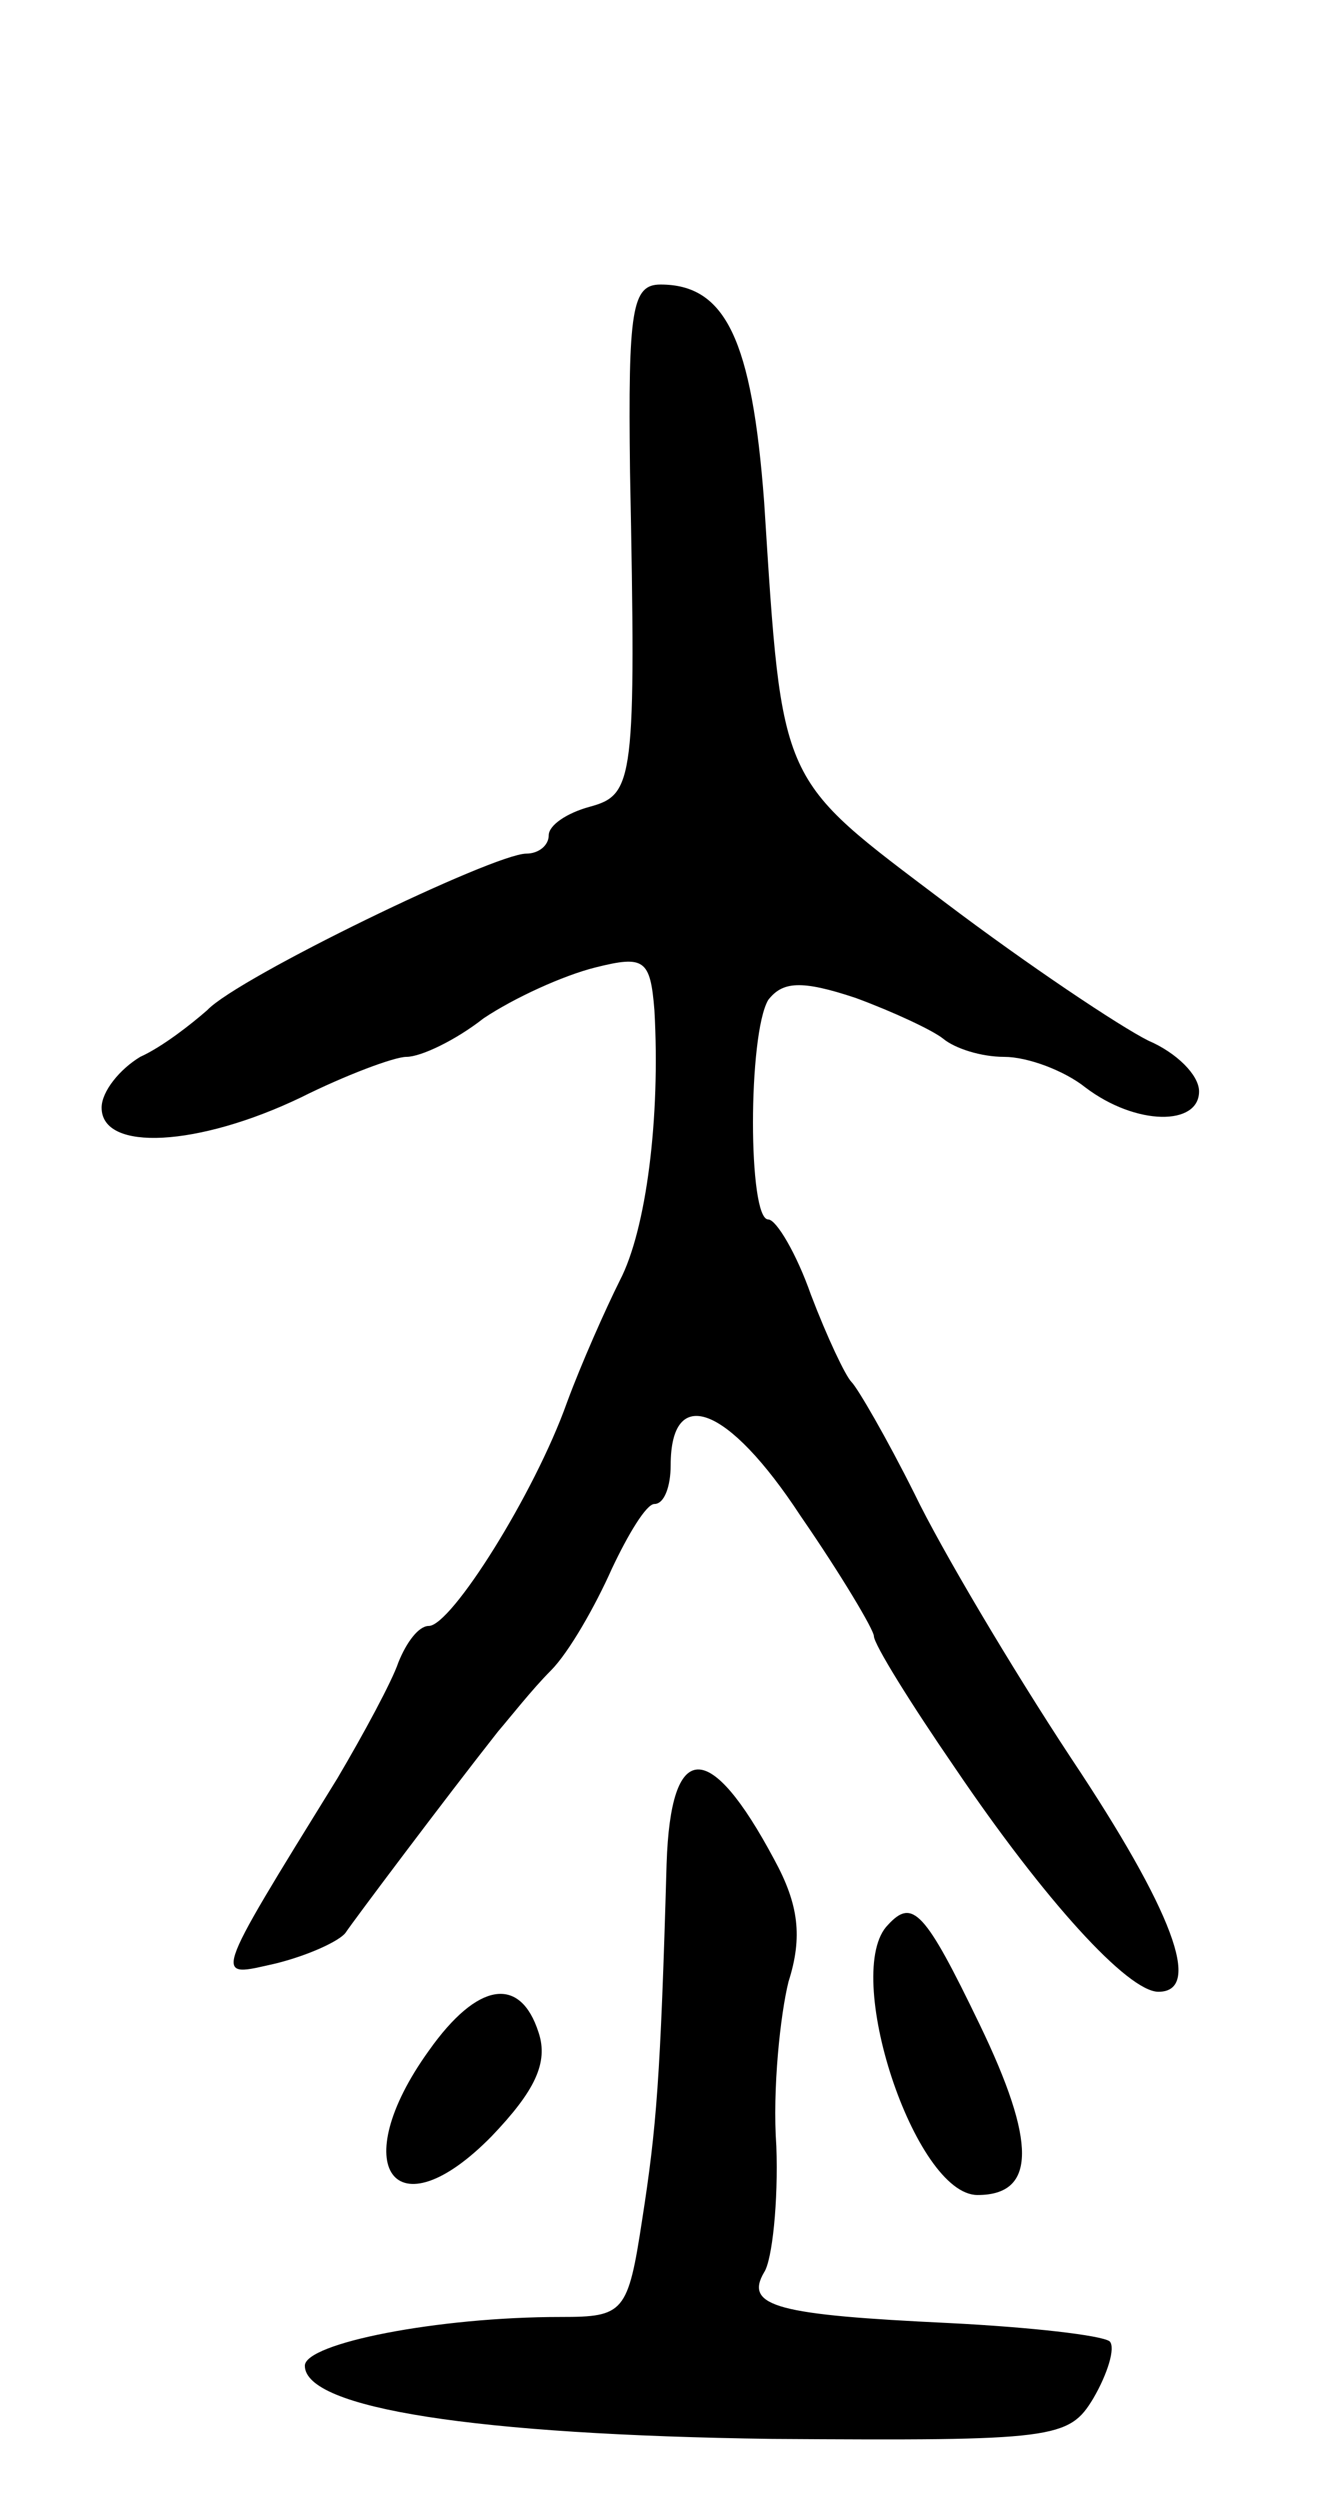 <svg version="1.0" xmlns="http://www.w3.org/2000/svg" width="65" height="123" viewBox="0 0 65 123" ><g transform="translate(0,123) scale(0.1,-0.1)" ><path d="M310 998 c3 -153 2 -159 -20 -165 -11 -3 -20 -9 -20 -14 0 -5 -5 -9 -11 -9 -16 0 -142 -61 -157 -77 -8 -7 -22 -18 -33 -23 -10 -6 -19 -17 -19 -25 0 -22 48 -19 98 5 22 11 46 20 52 20 7 0 24 8 38 19 15 10 39 21 55 25 24 6 27 4 29 -21 3 -53 -4 -108 -17 -133 -7 -14 -19 -41 -26 -60 -16 -45 -57 -110 -68 -110 -5 0 -11 -8 -15 -18 -3 -9 -17 -35 -30 -57 -63 -102 -61 -98 -30 -91 16 4 31 11 34 15 4 6 49 66 75 99 6 7 17 21 26 30 9 9 22 32 30 50 8 17 17 32 21 32 5 0 8 9 8 19 0 40 28 30 64 -25 20 -29 36 -56 36 -59 0 -4 18 -33 40 -65 44 -65 85 -110 100 -110 22 0 7 40 -43 115 -29 44 -64 103 -77 130 -14 28 -28 52 -31 55 -3 3 -12 22 -20 43 -7 20 -17 37 -21 37 -10 0 -10 91 0 108 7 9 16 10 43 1 19 -7 38 -16 43 -20 6 -5 19 -9 30 -9 12 0 30 -7 40 -15 25 -19 56 -19 56 -2 0 8 -11 19 -25 25 -14 7 -59 37 -100 68 -82 62 -80 56 -89 197 -6 80 -19 107 -51 107 -14 0 -16 -12 -15 -92z"/><path d="M328 313 c-3 -106 -5 -130 -12 -175 -7 -46 -9 -48 -40 -48 -61 0 -126 -13 -126 -24 0 -21 84 -34 230 -36 139 -1 146 0 158 20 7 12 11 25 8 28 -4 3 -39 7 -79 9 -84 4 -101 8 -91 25 4 6 7 35 6 62 -2 28 2 65 6 81 7 22 5 38 -7 60 -32 60 -51 59 -53 -2z"/><path d="M437 283 c-23 -23 13 -133 44 -133 29 0 29 26 1 84 -27 56 -33 62 -45 49z"/><path d="M211 221 c-41 -57 -17 -91 31 -42 21 22 28 36 23 51 -9 28 -30 25 -54 -9z"/></g></svg> 
